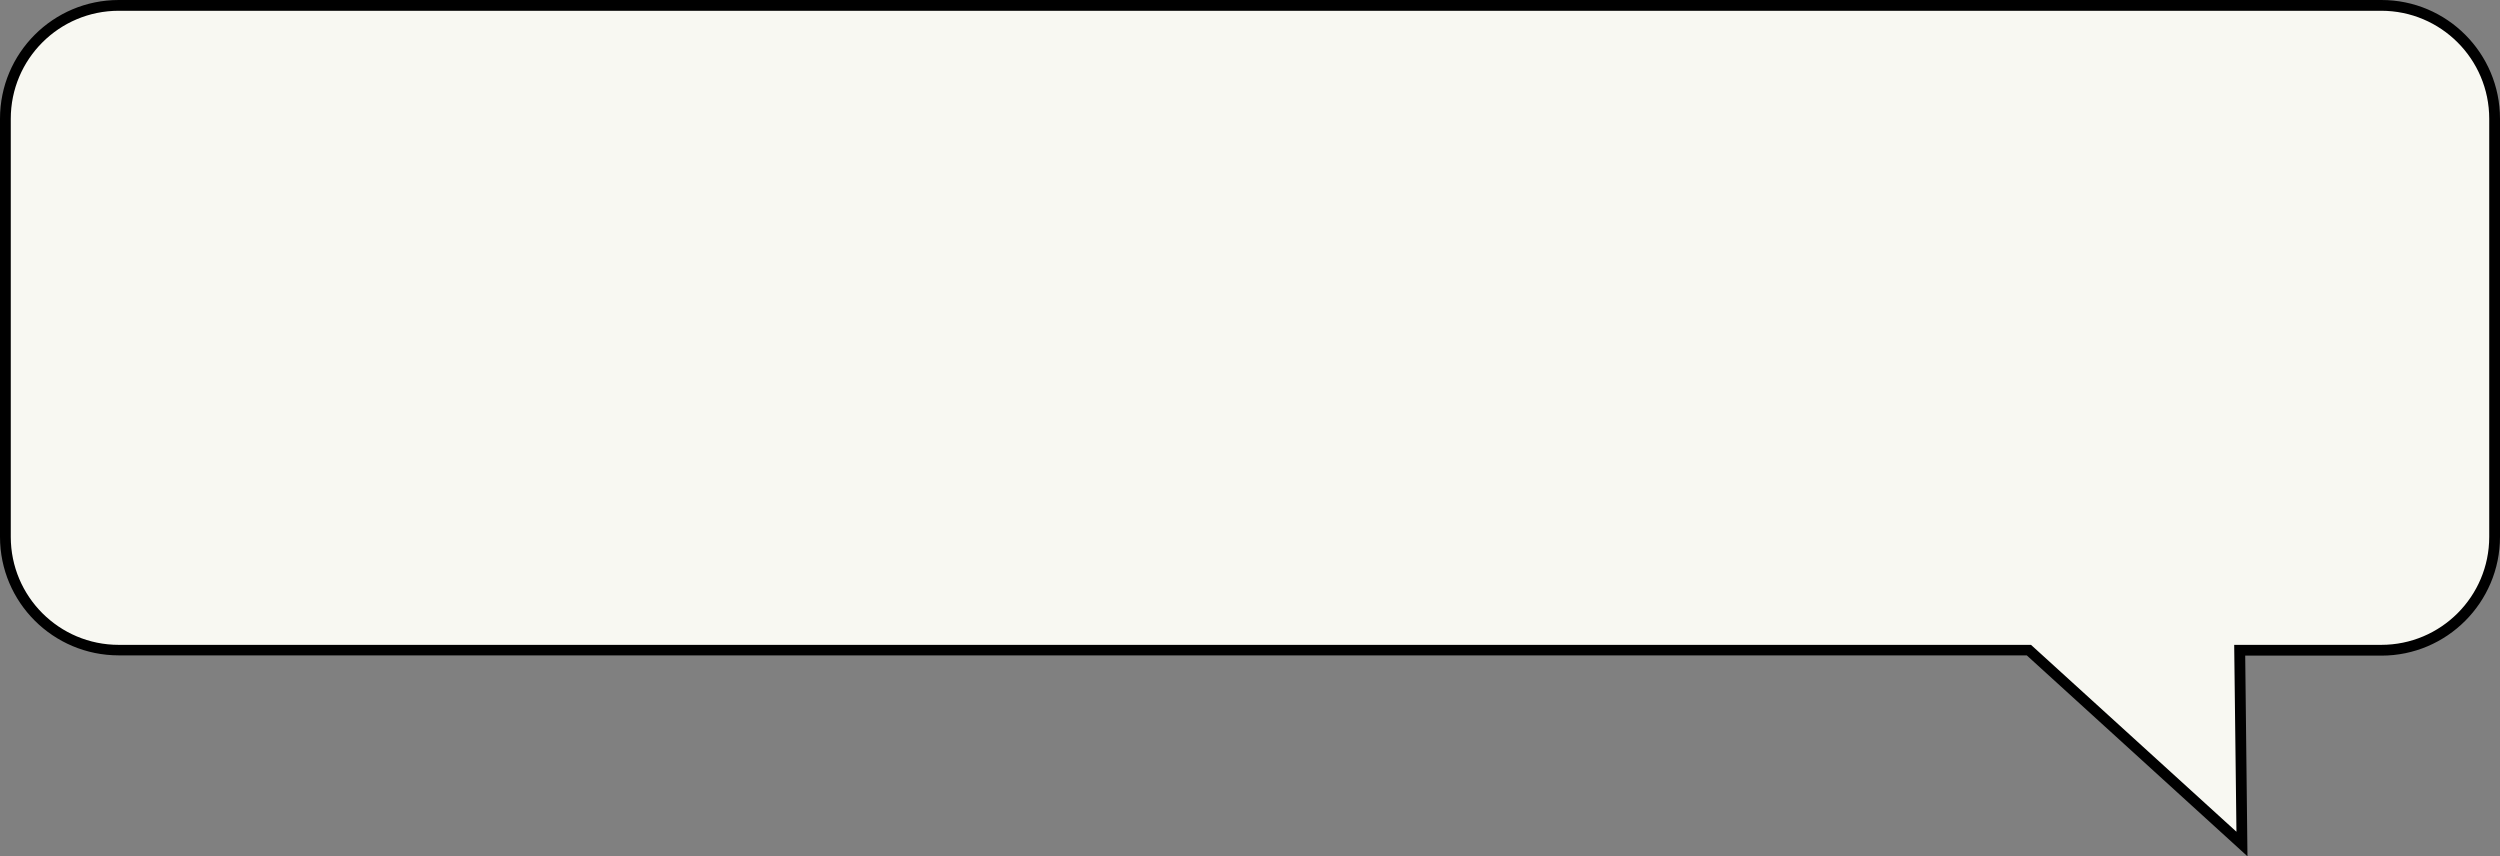 <?xml version="1.0" encoding="UTF-8"?>
<!DOCTYPE svg PUBLIC '-//W3C//DTD SVG 1.0//EN'
          'http://www.w3.org/TR/2001/REC-SVG-20010904/DTD/svg10.dtd'>
<svg height="341.8" preserveAspectRatio="xMidYMid meet" version="1.0" viewBox="0.0 0.0 997.9 341.8" width="997.9" xmlns="http://www.w3.org/2000/svg" xmlns:xlink="http://www.w3.org/1999/xlink" zoomAndPan="magnify"
><rect x="0.0" y="0.0" width="997.9" height="341.8" fill="#808080" stroke="none"/><g
  ><g id="change1_1"
    ><path d="M47.3,2.1h903.2c24.9,0,45.2,20.3,45.2,45.2v166.9c0,24.9-20.3,45.2-45.2,45.2h-56.6l1,77.4l-85-77.4H47.3 c-24.9,0-45.2-20.3-45.2-45.2V47.4C2.1,22.5,22.5,2.1,47.3,2.1z" fill="#f8f8f2"
    /></g
    ><g id="change2_1"
    ><path d="M897.1,341.8L809,261.6H47.4C21.2,261.6,0,240.4,0,214.3V47.4C0,21.2,21.2,0,47.4,0h903.2c26.1,0,47.3,21.2,47.3,47.4 v166.9c0,26.1-21.2,47.4-47.3,47.4h-54.4L897.1,341.8z M47.4,4.3C23.6,4.3,4.3,23.6,4.3,47.4v166.9c0,23.8,19.3,43.1,43.1,43.1 h763.3l82,74.6l-0.9-74.6h58.7c23.8,0,43.1-19.3,43.1-43.1V47.4c0-23.8-19.3-43.1-43.1-43.1H47.4z"
    /></g
  ></g
></svg
>
